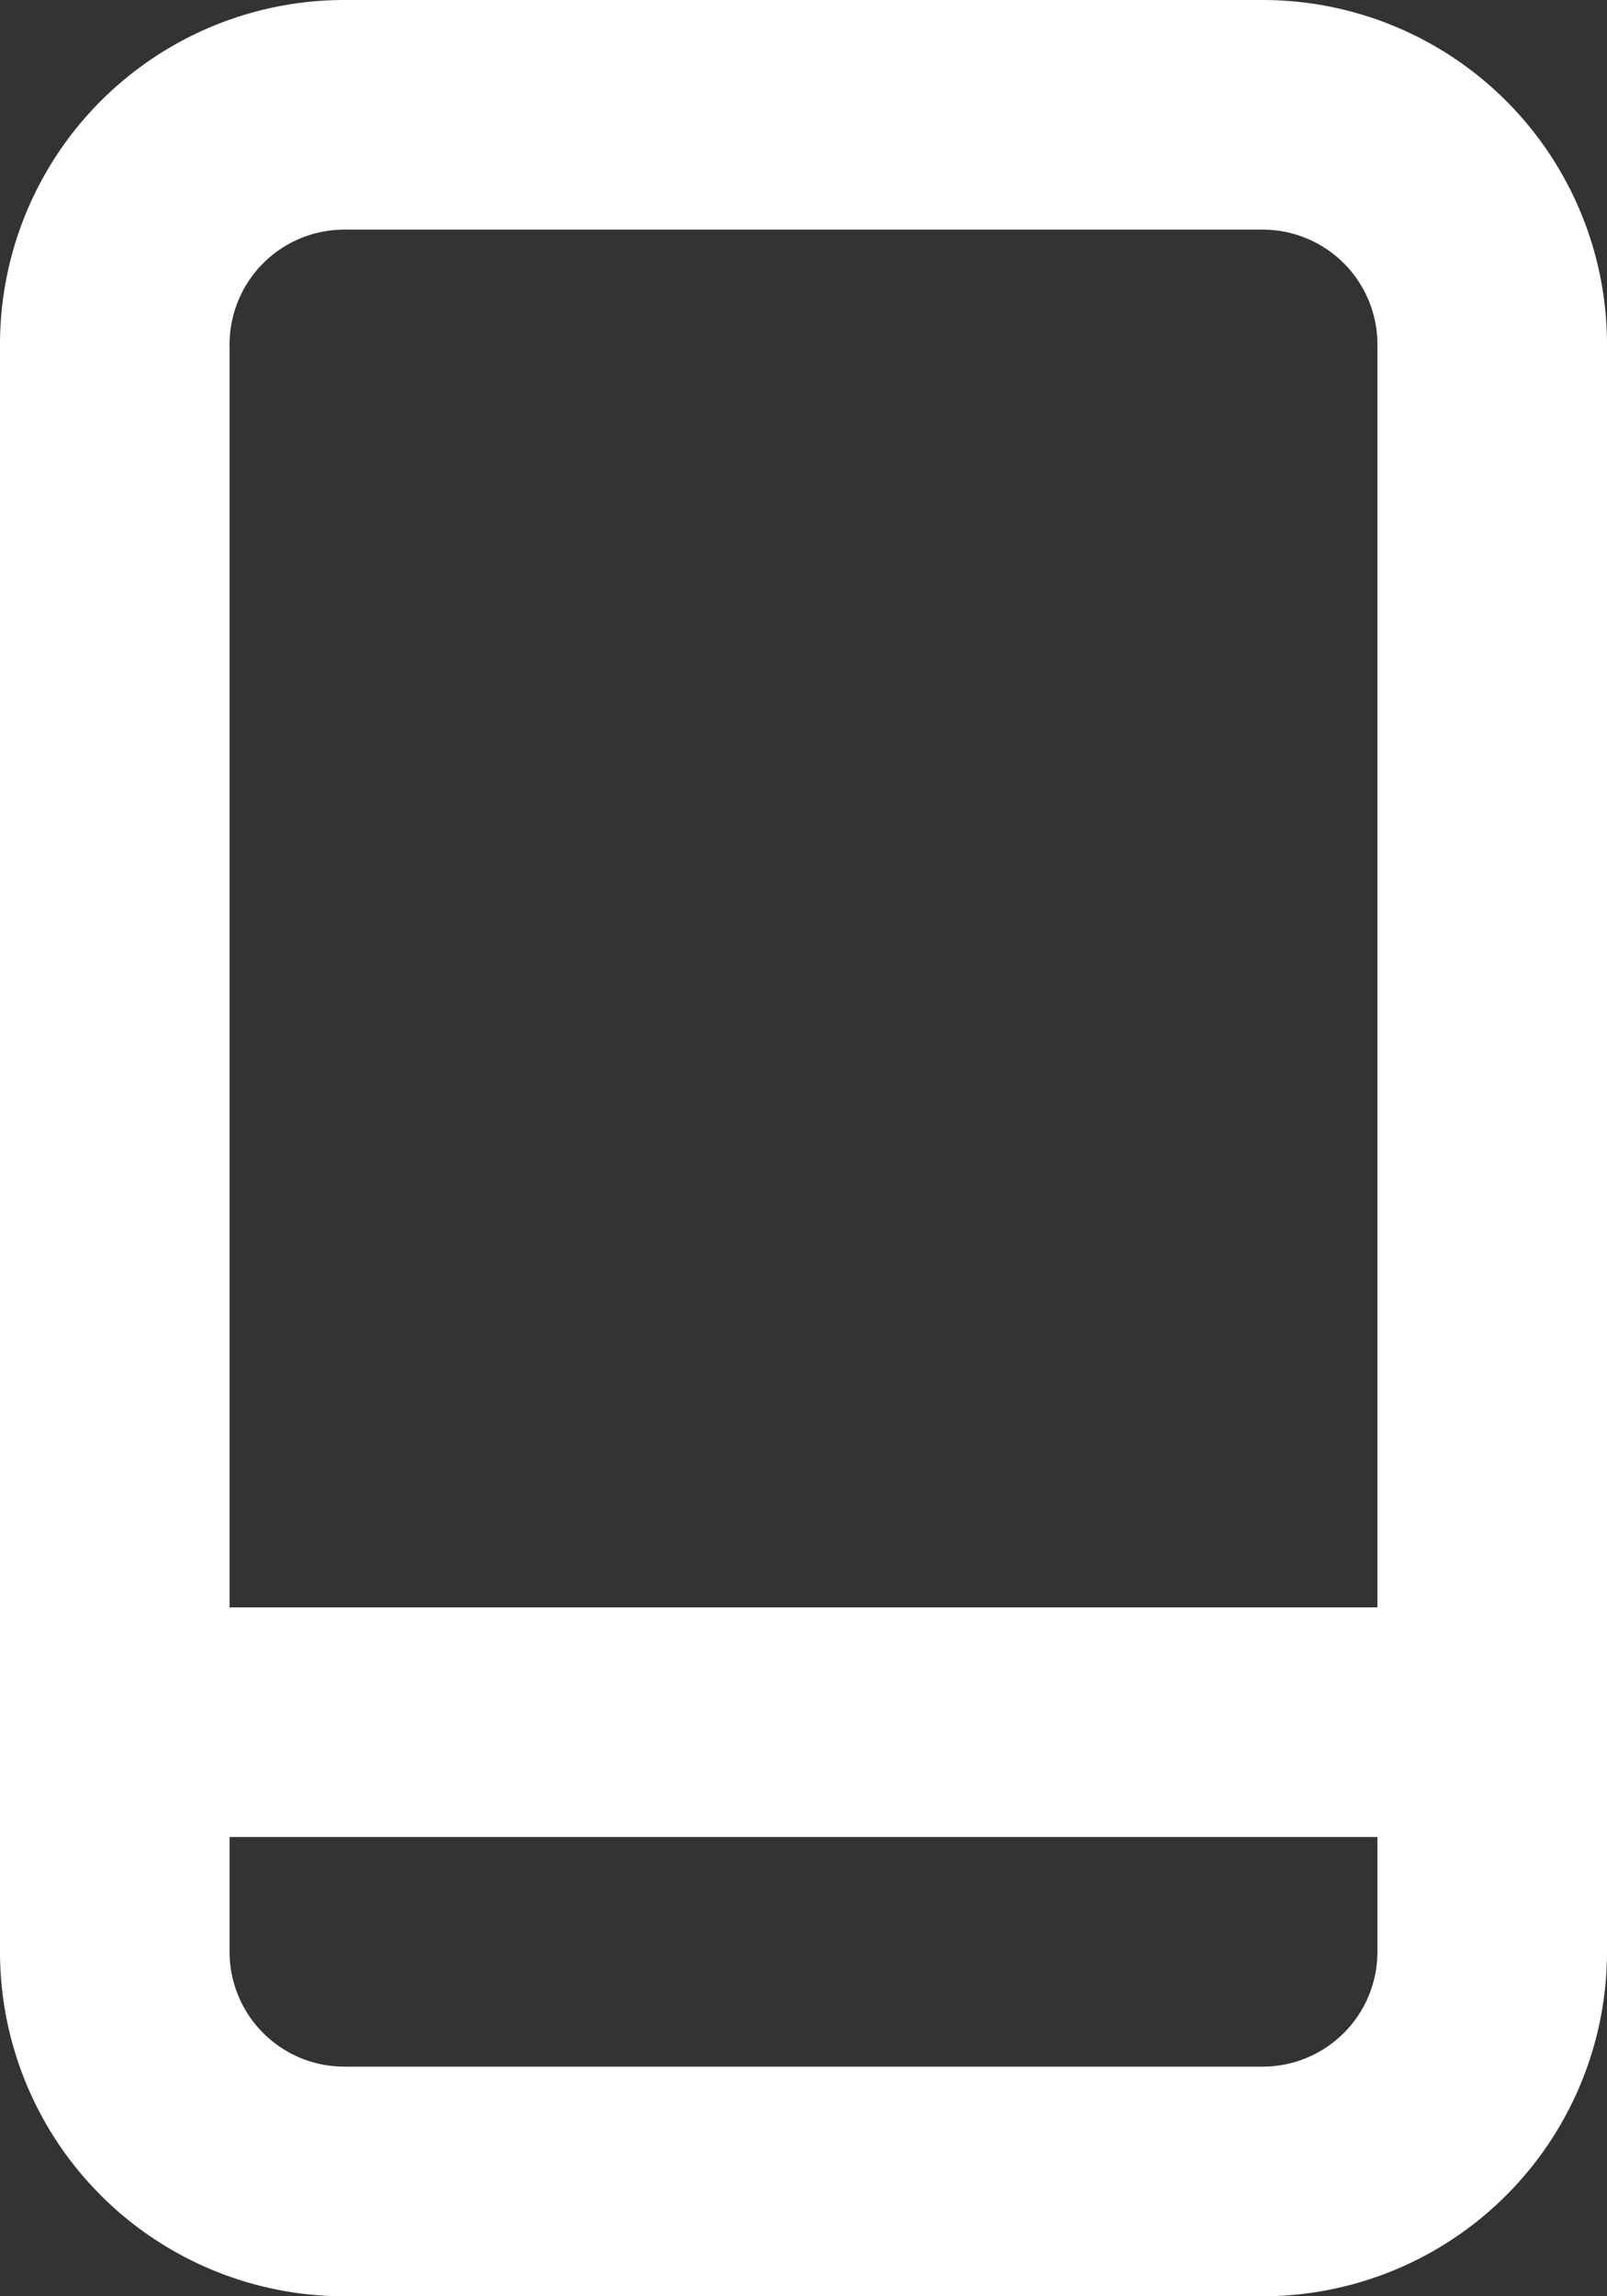 <svg xmlns="http://www.w3.org/2000/svg" width="10.5" height="15" viewBox="0 0 10.5 15">
  <rect x="0" y="0" width="10.5" height="15" fill="#333333" stroke="none"/>
  <path id="mobile-android-alt" d="M13.25,2h-6A2.25,2.25,0,0,0,5,4.25v10.5A2.25,2.25,0,0,0,7.25,17h6a2.25,2.25,0,0,0,2.25-2.25V4.25A2.25,2.25,0,0,0,13.25,2ZM14,14.75a.75.75,0,0,1-.75.75h-6a.75.75,0,0,1-.75-.75V14H14Zm0-2.25H6.5V4.25a.75.75,0,0,1,.75-.75h6a.75.75,0,0,1,.75.75Z" transform="translate(-5 -2)" fill="#fff"/>
</svg>
